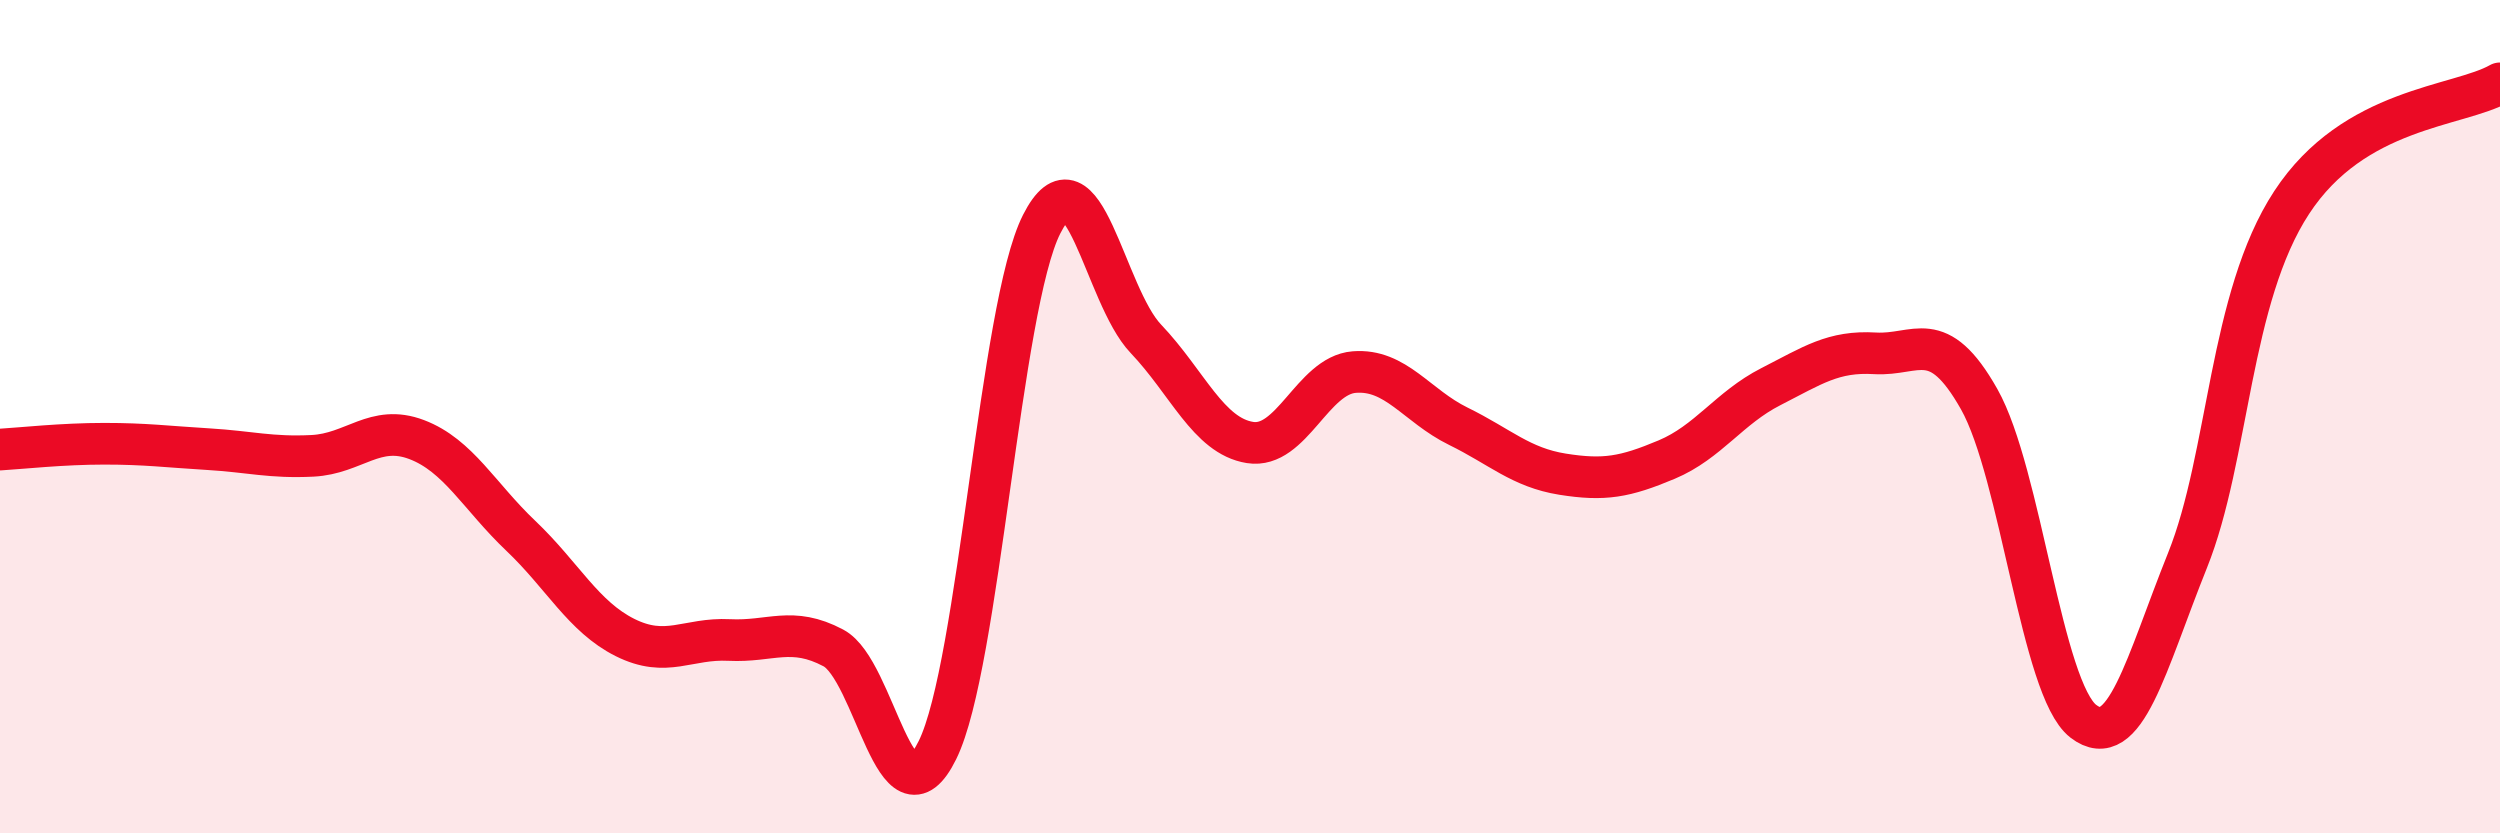
    <svg width="60" height="20" viewBox="0 0 60 20" xmlns="http://www.w3.org/2000/svg">
      <path
        d="M 0,10.79 C 0.5,10.76 1.5,10.65 2.5,10.65 C 3.5,10.65 4,10.72 5,10.78 C 6,10.84 6.5,10.99 7.5,10.94 C 8.5,10.89 9,10.17 10,10.55 C 11,10.93 11.5,11.91 12.5,12.86 C 13.5,13.81 14,14.8 15,15.3 C 16,15.8 16.5,15.31 17.5,15.36 C 18.5,15.41 19,15.02 20,15.55 C 21,16.08 21.5,20.03 22.5,18 C 23.5,15.97 24,7.35 25,5.38 C 26,3.41 26.5,7.08 27.5,8.13 C 28.5,9.18 29,10.46 30,10.62 C 31,10.78 31.5,9.01 32.5,8.93 C 33.5,8.85 34,9.74 35,10.23 C 36,10.72 36.5,11.22 37.5,11.38 C 38.5,11.54 39,11.45 40,11.03 C 41,10.61 41.5,9.79 42.5,9.28 C 43.5,8.77 44,8.42 45,8.48 C 46,8.54 46.5,7.81 47.5,9.58 C 48.5,11.35 49,16.54 50,17.31 C 51,18.08 51.5,15.94 52.5,13.45 C 53.5,10.96 53.5,7.15 55,4.86 C 56.5,2.57 59,2.57 60,2L60 20L0 20Z"
        fill="#EB0A25"
        opacity="0.1"
        stroke-linecap="round"
        stroke-linejoin="round"
      />
      <path
        d="M 0,10.79 C 0.5,10.76 1.5,10.65 2.5,10.65 C 3.5,10.65 4,10.72 5,10.78 C 6,10.84 6.5,10.99 7.5,10.94 C 8.5,10.89 9,10.17 10,10.55 C 11,10.93 11.5,11.91 12.5,12.86 C 13.5,13.81 14,14.8 15,15.3 C 16,15.8 16.5,15.31 17.5,15.36 C 18.5,15.41 19,15.02 20,15.55 C 21,16.08 21.5,20.03 22.5,18 C 23.5,15.97 24,7.35 25,5.38 C 26,3.41 26.5,7.08 27.5,8.13 C 28.5,9.18 29,10.46 30,10.62 C 31,10.78 31.5,9.01 32.5,8.93 C 33.5,8.85 34,9.74 35,10.23 C 36,10.72 36.5,11.22 37.5,11.38 C 38.5,11.54 39,11.45 40,11.03 C 41,10.61 41.5,9.79 42.5,9.28 C 43.5,8.77 44,8.42 45,8.48 C 46,8.54 46.5,7.81 47.5,9.58 C 48.5,11.35 49,16.54 50,17.31 C 51,18.08 51.5,15.94 52.5,13.45 C 53.5,10.96 53.5,7.15 55,4.86 C 56.5,2.57 59,2.57 60,2"
        stroke="#EB0A25"
        stroke-width="1"
        fill="none"
        stroke-linecap="round"
        stroke-linejoin="round"
      />
    </svg>
  